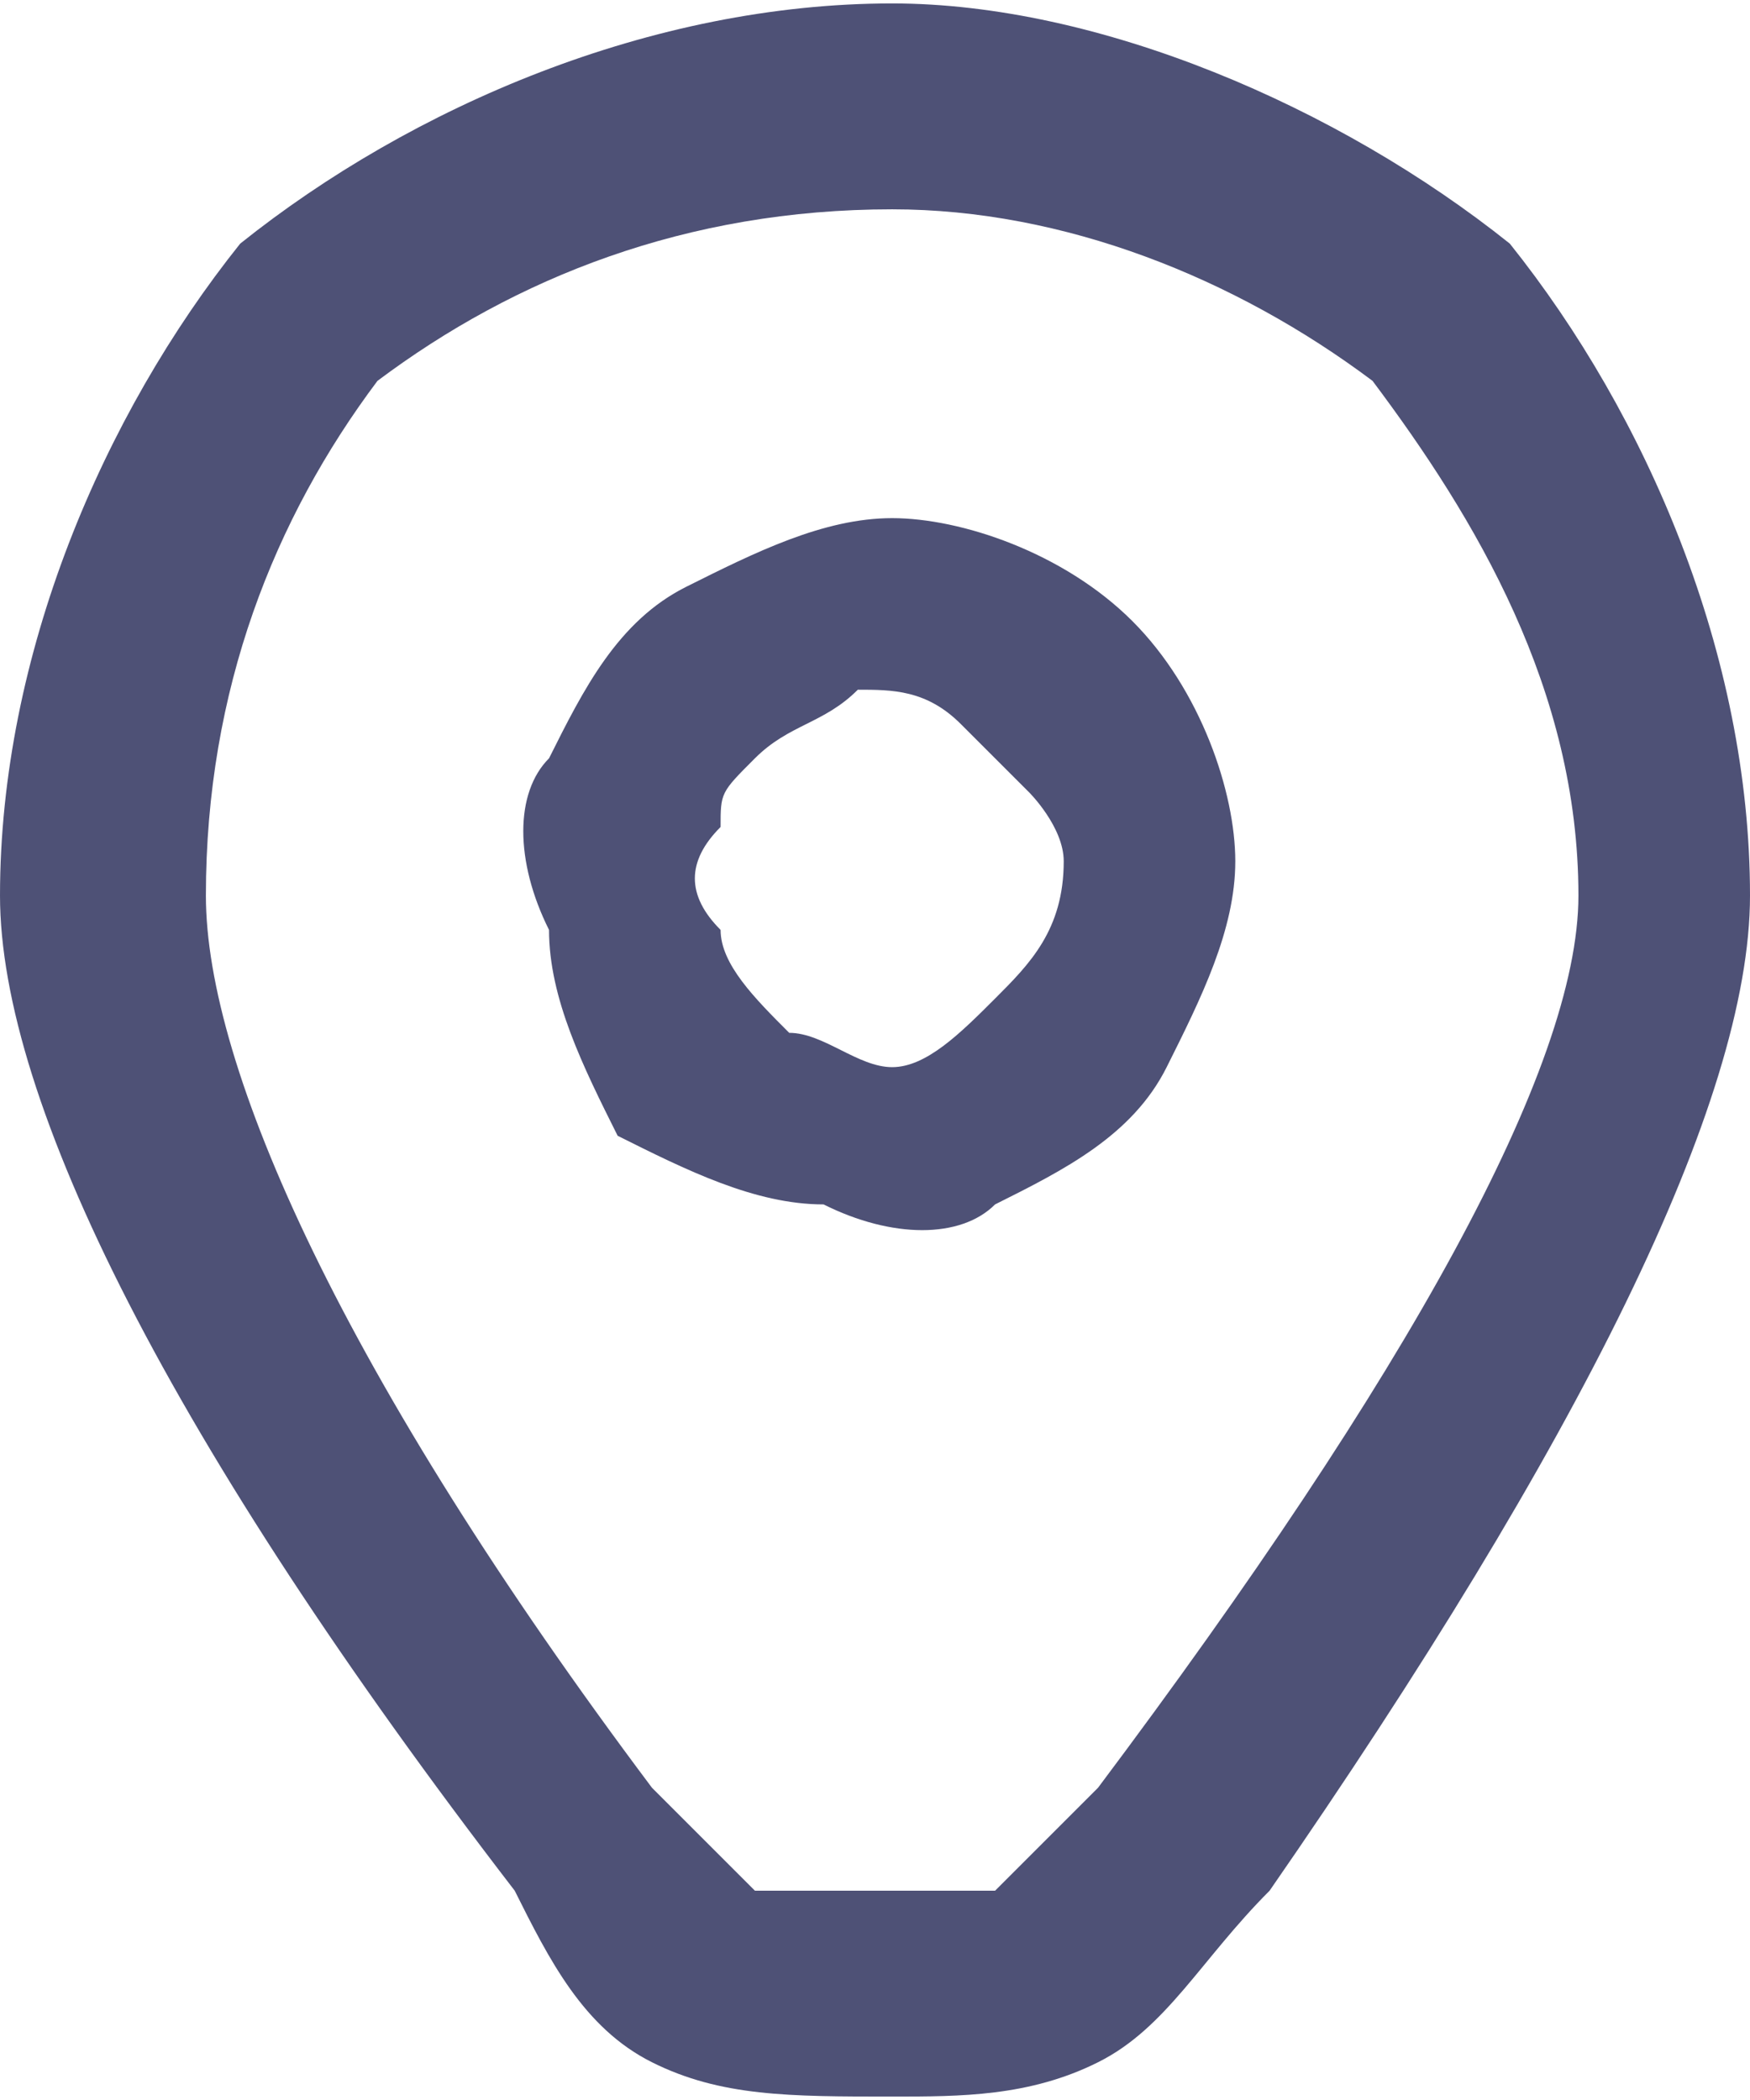 <?xml version="1.0" encoding="UTF-8"?>
<!DOCTYPE svg PUBLIC "-//W3C//DTD SVG 1.1//EN" "http://www.w3.org/Graphics/SVG/1.1/DTD/svg11.dtd">
<!-- Creator: CorelDRAW 2020 (64-Bit) -->
<svg xmlns="http://www.w3.org/2000/svg" xml:space="preserve" width="20px" height="24px" version="1.1" style="shape-rendering:geometricPrecision; text-rendering:geometricPrecision; image-rendering:optimizeQuality; fill-rule:evenodd; clip-rule:evenodd"
viewBox="0 0 0.51 0.61"
 xmlns:xlink="http://www.w3.org/1999/xlink"
 xmlns:xodm="http://www.corel.com/coreldraw/odm/2003">
 <defs>
  <style type="text/css">
   <![CDATA[
    .fil0 {fill:#4E5176;fill-rule:nonzero}
   ]]>
  </style>
 </defs>
 <g id="Слой_x0020_1">
  <path class="fil0" d="M0.26 0.15c-0.02,0 -0.04,0.01 -0.06,0.02 -0.02,0.01 -0.03,0.03 -0.04,0.05 -0.01,0.01 -0.01,0.03 0,0.05 0,0.02 0.01,0.04 0.02,0.06 0.02,0.01 0.04,0.02 0.06,0.02 0.02,0.01 0.04,0.01 0.05,0 0.02,-0.01 0.04,-0.02 0.05,-0.04 0.01,-0.02 0.02,-0.04 0.02,-0.06 0,-0.02 -0.01,-0.05 -0.03,-0.07 -0.02,-0.02 -0.05,-0.03 -0.07,-0.03zm0 0.16c-0.01,0 -0.02,-0.01 -0.03,-0.01 -0.01,-0.01 -0.02,-0.02 -0.02,-0.03 -0.01,-0.01 -0.01,-0.02 0,-0.03 0,-0.01 0,-0.01 0.01,-0.02 0.01,-0.01 0.02,-0.01 0.03,-0.02 0.01,0 0.02,0 0.03,0.01 0,0 0.01,0.01 0.02,0.02 0,0 0.01,0.01 0.01,0.02 0,0.02 -0.01,0.03 -0.02,0.04 -0.01,0.01 -0.02,0.02 -0.03,0.02z"/>
  <path class="fil0" d="M0.26 0.61c-0.03,0 -0.05,0 -0.07,-0.01 -0.02,-0.01 -0.03,-0.03 -0.04,-0.05 -0.1,-0.13 -0.15,-0.23 -0.15,-0.29 0,-0.07 0.03,-0.14 0.07,-0.19 0.05,-0.04 0.12,-0.07 0.19,-0.07 0.06,0 0.13,0.03 0.18,0.07 0.04,0.05 0.07,0.12 0.07,0.19 0,0.06 -0.05,0.16 -0.14,0.29 -0.02,0.02 -0.03,0.04 -0.05,0.05 -0.02,0.01 -0.04,0.01 -0.06,0.01zm0 -0.55c-0.06,0 -0.11,0.02 -0.15,0.05 -0.03,0.04 -0.05,0.09 -0.05,0.15 0,0.05 0.04,0.14 0.13,0.26 0.01,0.01 0.02,0.02 0.03,0.03 0.01,0 0.02,0 0.04,0 0.01,0 0.02,0 0.03,0 0.01,-0.01 0.02,-0.02 0.03,-0.03 0.09,-0.12 0.14,-0.21 0.14,-0.26 0,-0.06 -0.03,-0.11 -0.06,-0.15 -0.04,-0.03 -0.09,-0.05 -0.14,-0.05z"/>
 </g>
</svg>
